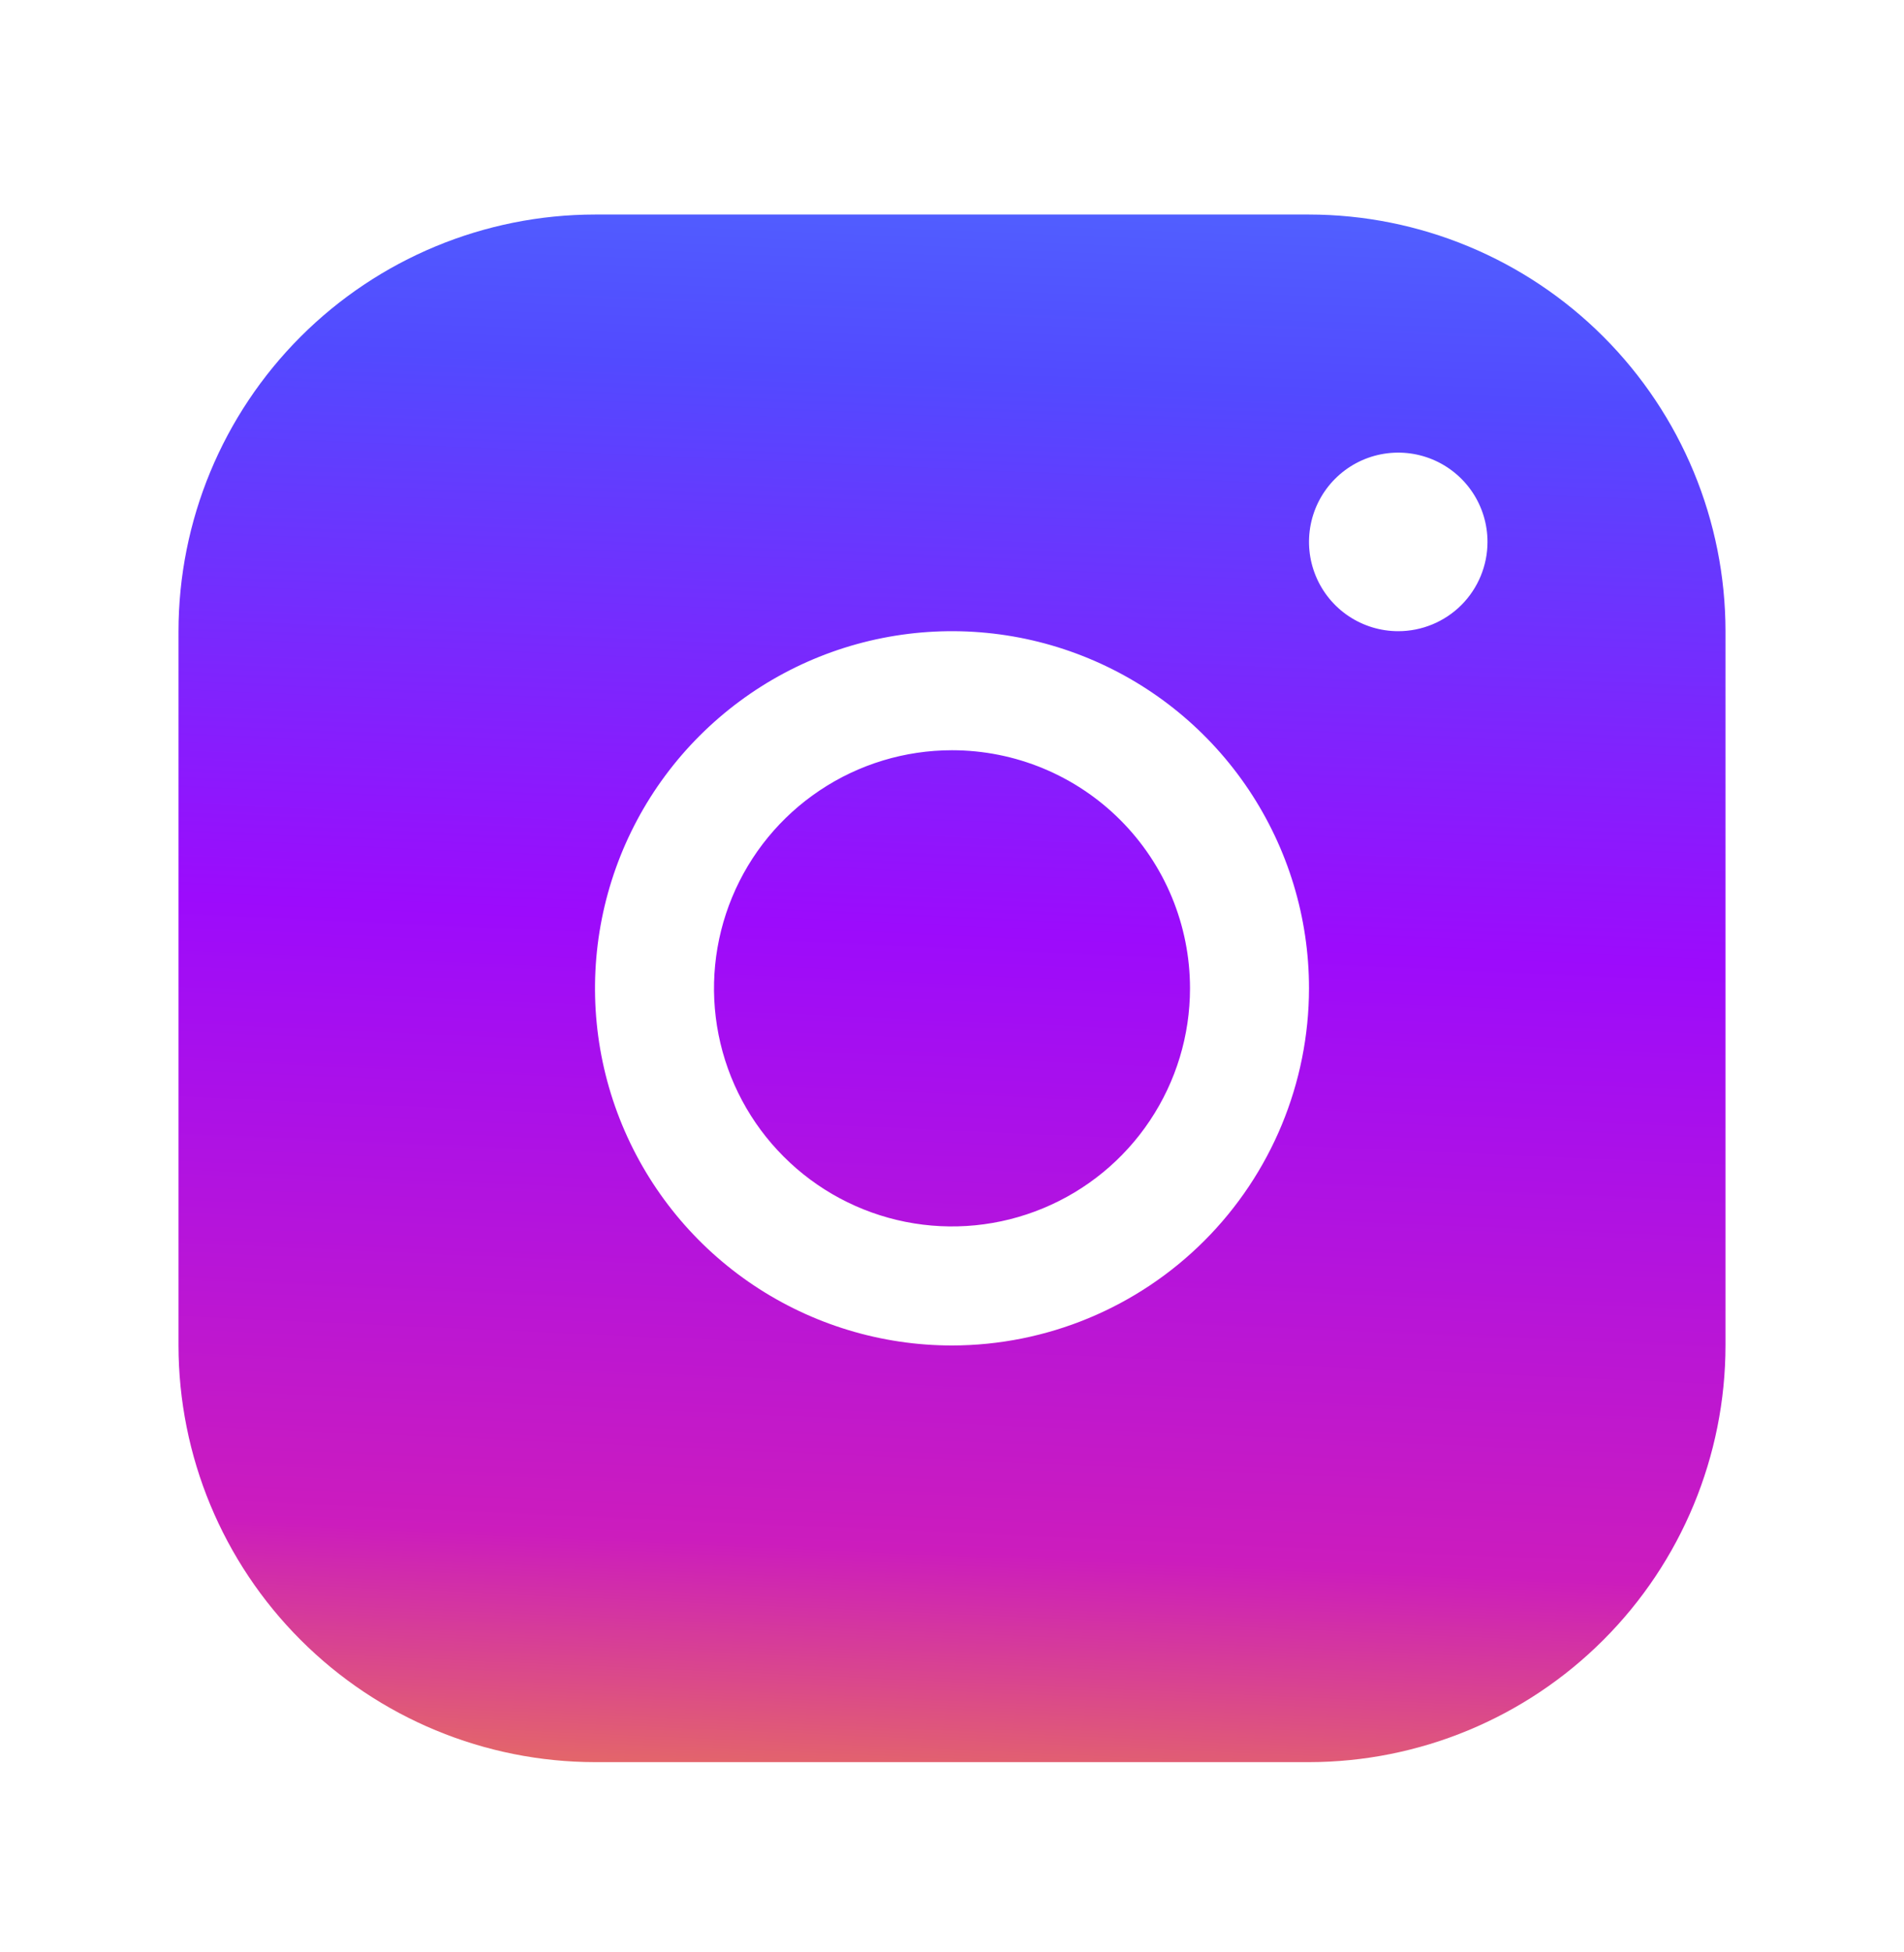<svg width="40" height="41" viewBox="0 0 40 41" fill="none" xmlns="http://www.w3.org/2000/svg">
<path d="M27.5 4.505H12.5C10.18 4.507 7.956 5.43 6.316 7.07C4.675 8.711 3.752 10.935 3.75 13.255V28.255C3.752 30.575 4.675 32.799 6.316 34.439C7.956 36.08 10.18 37.002 12.5 37.005H27.5C29.82 37.002 32.044 36.08 33.684 34.439C35.325 32.799 36.248 30.575 36.25 28.255V13.255C36.248 10.935 35.325 8.711 33.684 7.07C32.044 5.43 29.82 4.507 27.5 4.505ZM20 28.255C18.517 28.255 17.067 27.815 15.833 26.991C14.6 26.167 13.639 24.995 13.071 23.625C12.503 22.255 12.355 20.747 12.644 19.292C12.934 17.837 13.648 16.5 14.697 15.452C15.746 14.403 17.082 13.688 18.537 13.399C19.992 13.11 21.5 13.258 22.87 13.826C24.241 14.393 25.412 15.355 26.236 16.588C27.06 17.822 27.5 19.271 27.5 20.755C27.498 22.743 26.707 24.65 25.301 26.056C23.895 27.462 21.988 28.253 20 28.255ZM29.375 13.255C29.004 13.255 28.642 13.145 28.333 12.939C28.025 12.733 27.785 12.44 27.643 12.097C27.501 11.755 27.464 11.378 27.536 11.014C27.608 10.65 27.787 10.316 28.049 10.054C28.311 9.792 28.645 9.613 29.009 9.541C29.373 9.469 29.75 9.506 30.093 9.648C30.435 9.79 30.728 10.03 30.934 10.338C31.14 10.646 31.25 11.009 31.25 11.38C31.25 11.877 31.052 12.354 30.701 12.706C30.349 13.057 29.872 13.255 29.375 13.255ZM25 20.755C25 21.744 24.707 22.71 24.157 23.533C23.608 24.355 22.827 24.996 21.913 25.374C21 25.753 19.994 25.852 19.024 25.659C18.055 25.466 17.164 24.99 16.465 24.29C15.765 23.591 15.289 22.7 15.096 21.73C14.903 20.76 15.002 19.755 15.381 18.841C15.759 17.928 16.4 17.147 17.222 16.598C18.044 16.048 19.011 15.755 20 15.755C21.326 15.755 22.598 16.282 23.535 17.219C24.473 18.157 25 19.429 25 20.755Z" fill="url(#paint0_linear_4037_509)"/>
<defs>
<linearGradient id="paint0_linear_4037_509" x1="39.813" y1="-4.897" x2="37.763" y2="41.503" gradientUnits="userSpaceOnUse">
<stop stop-color="#4D98FF"/>
<stop offset="0.294" stop-color="#524AFF"/>
<stop offset="0.544" stop-color="#9C0BFC"/>
<stop offset="0.825" stop-color="#CC1CBD"/>
<stop offset="1" stop-color="#F49A2F"/>
</linearGradient>
</defs>
</svg>
